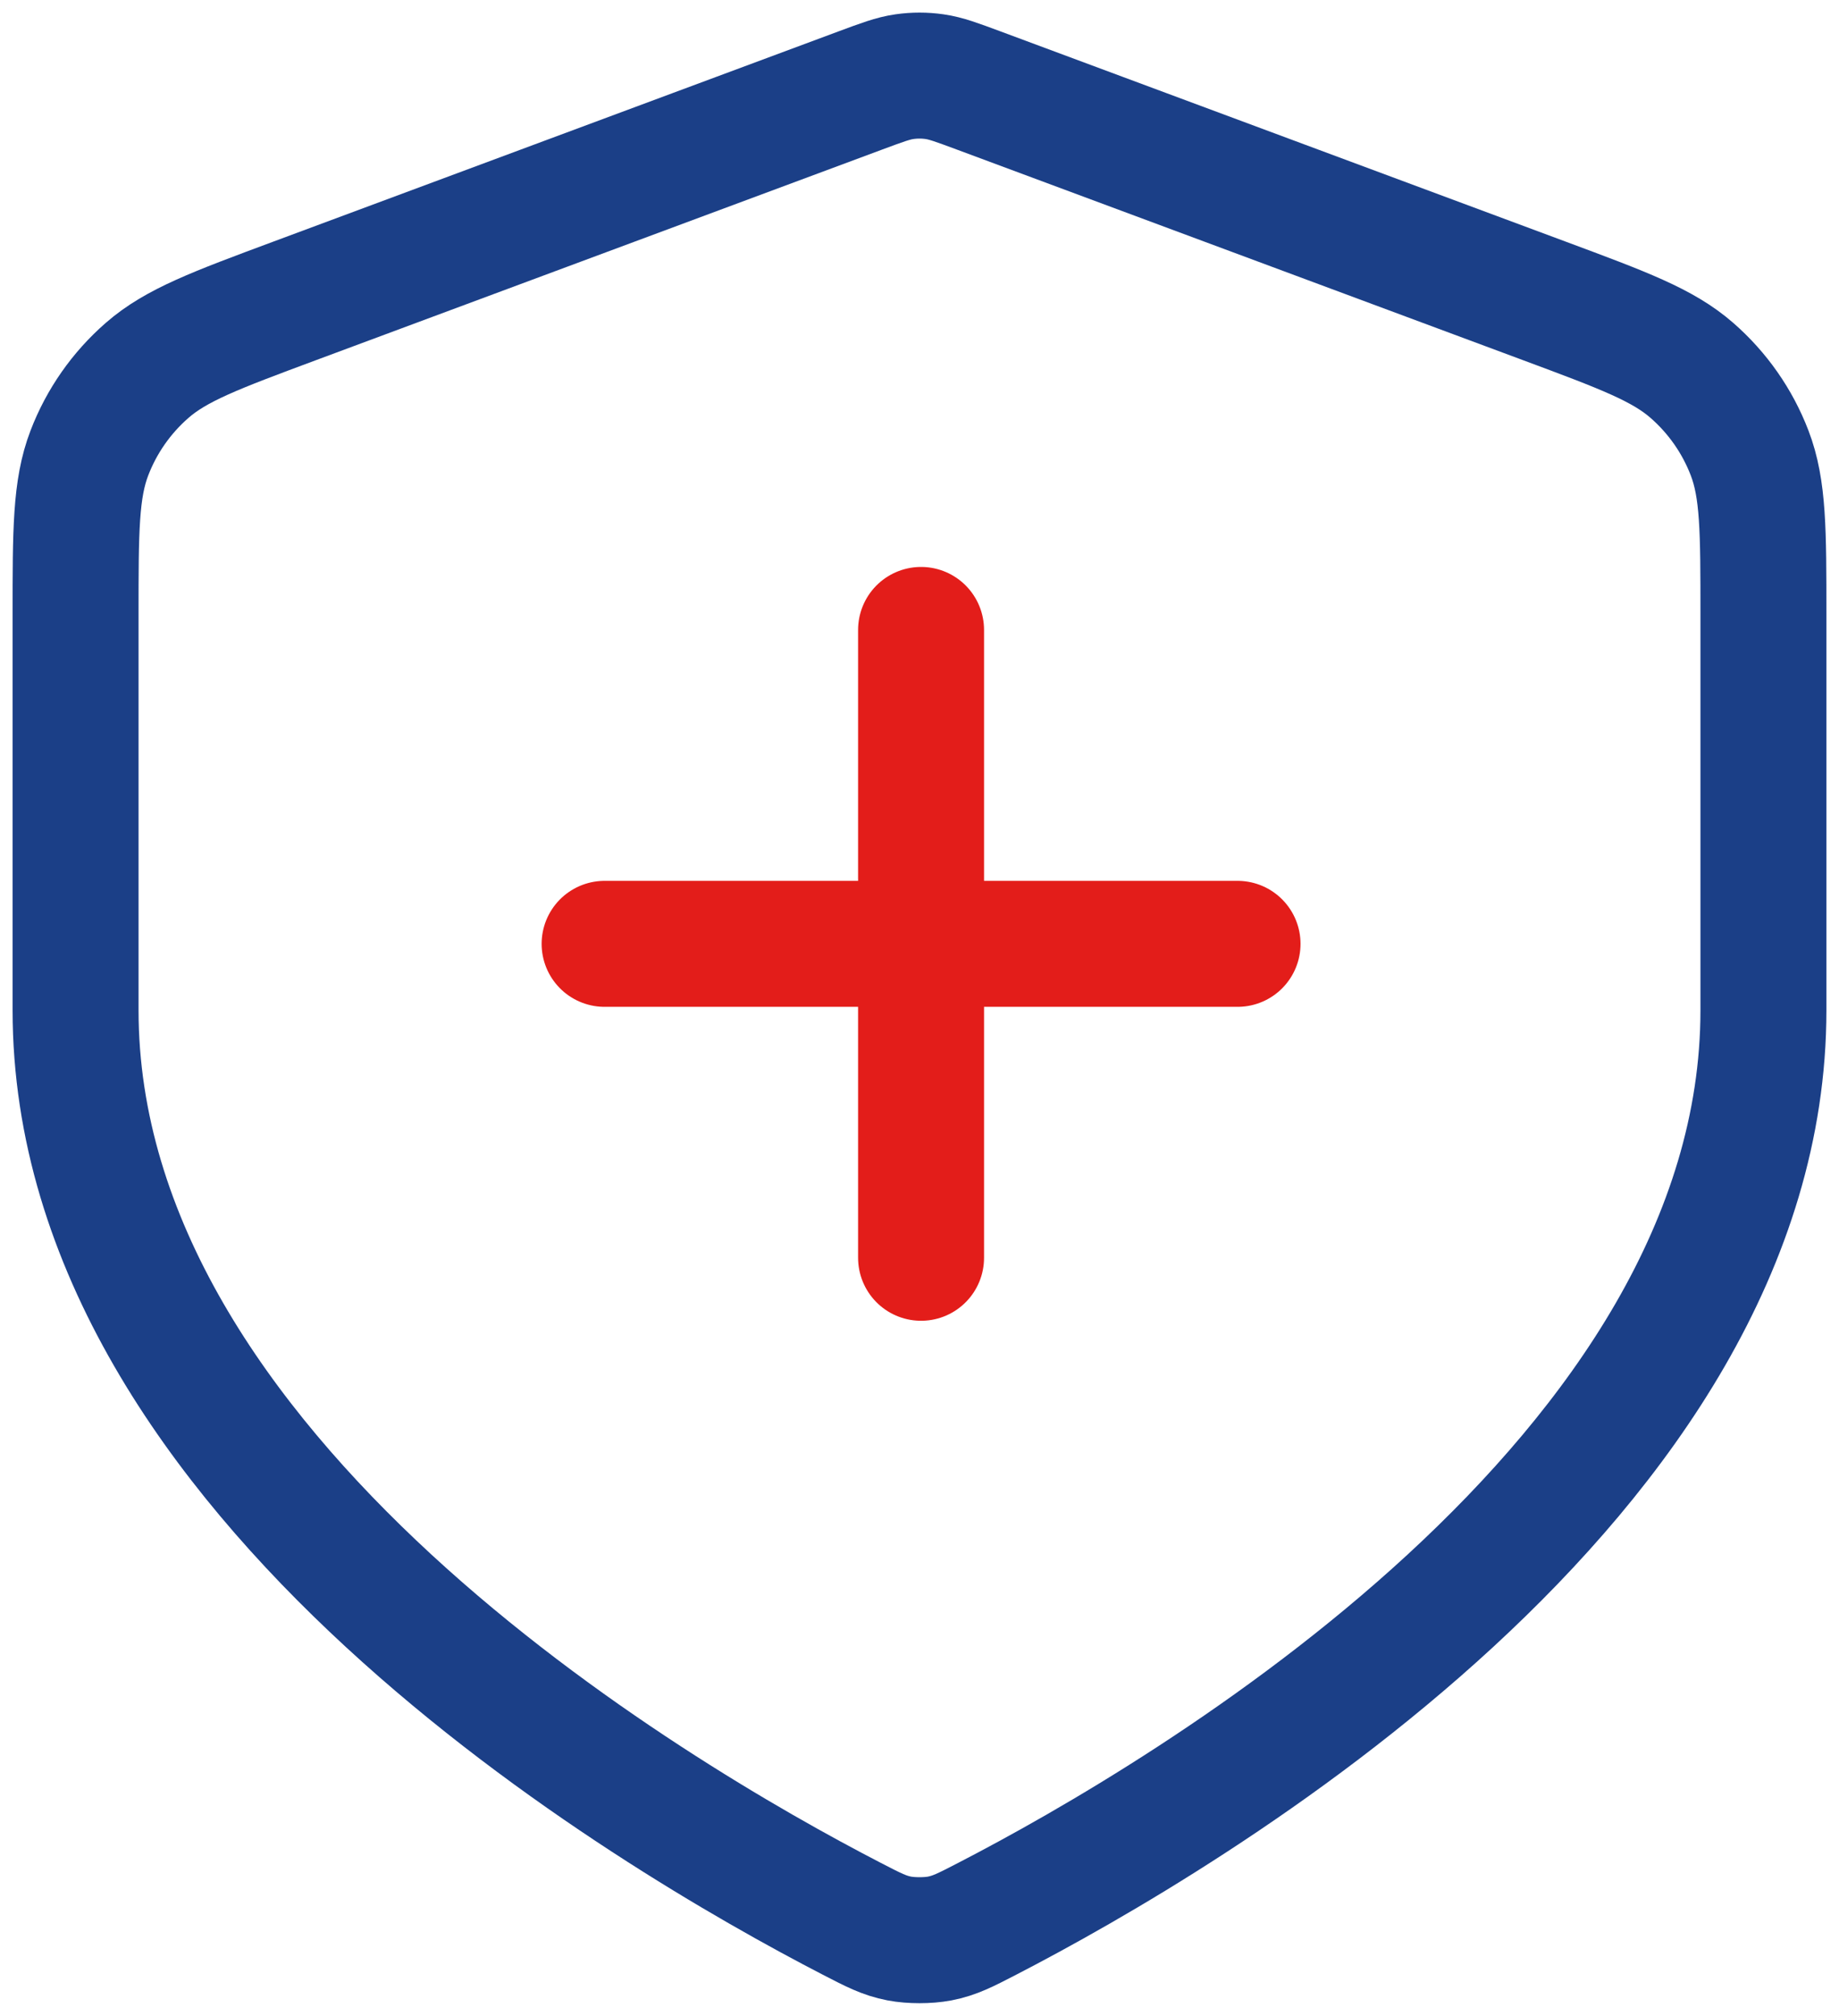<svg width="73" height="80" viewBox="0 0 73 80" fill="none" xmlns="http://www.w3.org/2000/svg">
<path d="M24 37.458H49.125M36.562 25V49.917" stroke="#E31D1A" stroke-width="5" stroke-linecap="round" stroke-linejoin="round"/>
<path d="M70 40.093C70 58.619 47.136 72.043 39.186 76.151C38.326 76.596 37.896 76.818 37.3 76.933C36.835 77.022 36.165 77.022 35.7 76.933C35.104 76.818 34.674 76.596 33.814 76.151C25.864 72.043 3 58.619 3 40.093V24.385C3 21.065 3 19.405 3.548 17.978C4.031 16.717 4.817 15.592 5.838 14.701C6.993 13.691 8.56 13.108 11.695 11.942L34.148 3.592C35.018 3.269 35.453 3.107 35.901 3.043C36.298 2.986 36.702 2.986 37.099 3.043C37.547 3.107 37.982 3.269 38.852 3.592L61.305 11.942C64.44 13.108 66.007 13.691 67.162 14.701C68.183 15.592 68.969 16.717 69.452 17.978C70 19.405 70 21.065 70 24.385V40.093Z" stroke="#1B3F87" stroke-width="5" stroke-linecap="round" stroke-linejoin="round"/>
</svg>
